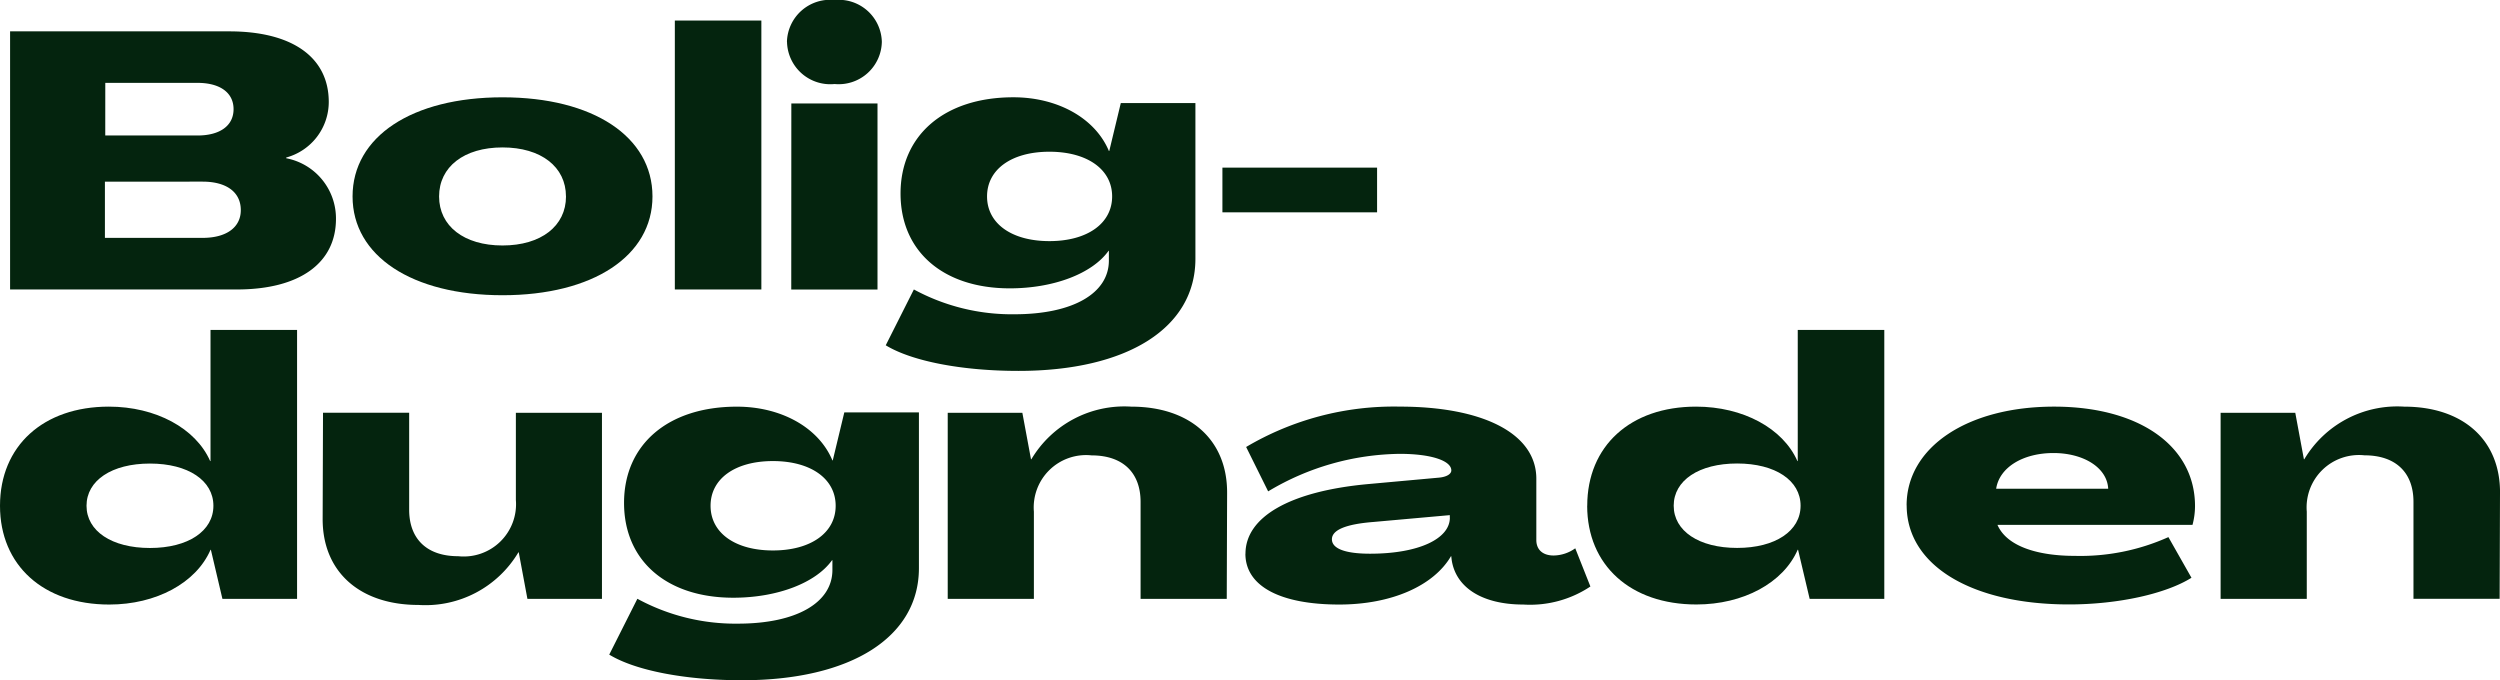 <svg id="Logo" xmlns="http://www.w3.org/2000/svg" xmlns:xlink="http://www.w3.org/1999/xlink" width="159.894" height="43.507" viewBox="0 0 159.894 43.507">
  <defs>
    <clipPath id="clip-path">
      <rect id="Retângulo_66" data-name="Retângulo 66" width="159.894" height="43.507" transform="translate(0 0)" fill="none"/>
    </clipPath>
  </defs>
  <g id="Grupo_42" data-name="Grupo 42" transform="translate(0 0)" clip-path="url(#clip-path)">
    <path id="Caminho_29" data-name="Caminho 29" d="M.645,18.514V2.006H14.664c4.035,0,6.363,1.66,6.363,4.518a3.688,3.688,0,0,1-2.721,3.551v.046a3.921,3.921,0,0,1,3.182,3.874c0,2.836-2.328,4.519-6.34,4.519Zm6.065-3.3h6.248c1.521,0,2.443-.669,2.443-1.776,0-1.153-.922-1.821-2.443-1.821H6.71Zm.022-6.548h5.9c1.43,0,2.306-.623,2.306-1.684S14.064,5.3,12.634,5.3h-5.9Z" fill="#04240e"/>
    <path id="Caminho_30" data-name="Caminho 30" d="M22.549,12.565c0-3.827,3.8-6.341,9.591-6.341s9.591,2.514,9.591,6.341c0,3.8-3.8,6.317-9.591,6.317s-9.591-2.513-9.591-6.317m13.649,0c0-1.891-1.591-3.136-4.058-3.136s-4.057,1.245-4.057,3.136S29.674,15.7,32.14,15.7,36.2,14.456,36.2,12.565" fill="#04240e"/>
    <rect id="Retângulo_64" data-name="Retângulo 64" width="5.534" height="17.2" transform="translate(43.161 1.314)" fill="#04240e"/>
    <path id="Caminho_31" data-name="Caminho 31" d="M50.331,2.674A2.764,2.764,0,0,1,53.374,0,2.757,2.757,0,0,1,56.4,2.674a2.761,2.761,0,0,1-3.021,2.7,2.768,2.768,0,0,1-3.043-2.7m.276,3.943h5.511v11.9H50.607Z" fill="#04240e"/>
    <path id="Caminho_32" data-name="Caminho 32" d="M56.649,22.086l1.8-3.573A13.137,13.137,0,0,0,64.88,20.1c3.735,0,6.041-1.337,6.041-3.435v-.623H70.9c-1.038,1.453-3.5,2.4-6.318,2.4-4.242,0-6.985-2.352-6.985-6.064,0-3.735,2.812-6.156,7.217-6.156,2.835,0,5.233,1.338,6.109,3.436h.023l.738-3.067h4.772v9.96c0,4.427-4.357,7.171-11.32,7.171-3.62,0-6.824-.623-8.485-1.638m14.479-9.521c0-1.729-1.591-2.859-4.012-2.859s-3.988,1.13-3.988,2.859,1.567,2.858,3.988,2.858,4.012-1.129,4.012-2.858" fill="#04240e"/>
    <rect id="Retângulo_65" data-name="Retângulo 65" width="9.892" height="2.859" transform="translate(78.183 10.721)" fill="#04240e"/>
    <path id="Caminho_33" data-name="Caminho 33" d="M0,32.348c0-3.827,2.767-6.341,6.962-6.341,3,0,5.557,1.384,6.48,3.482h.022V21.1H19V38.3H14.225l-.737-3.135h-.024c-.921,2.121-3.481,3.5-6.478,3.5C2.767,38.665,0,36.152,0,32.348m13.649,0c0-1.614-1.613-2.7-4.058-2.7s-4.057,1.084-4.057,2.7,1.613,2.7,4.057,2.7,4.058-1.084,4.058-2.7" fill="#04240e"/>
    <path id="Caminho_34" data-name="Caminho 34" d="M20.636,33.154l.023-6.755h5.51v6.2c0,1.868,1.13,2.975,3.136,2.975a3.346,3.346,0,0,0,3.689-3.6V26.4H38.5V38.3H33.732l-.554-2.975h-.022a6.917,6.917,0,0,1-6.387,3.366c-3.758,0-6.156-2.121-6.133-5.533" fill="#04240e"/>
    <path id="Caminho_35" data-name="Caminho 35" d="M38.965,41.869l1.8-3.573a13.137,13.137,0,0,0,6.433,1.591c3.735,0,6.041-1.337,6.041-3.435v-.623h-.023c-1.038,1.453-3.5,2.4-6.318,2.4-4.242,0-6.985-2.352-6.985-6.064,0-3.735,2.812-6.156,7.217-6.156,2.835,0,5.233,1.338,6.109,3.436h.023L54,26.376h4.772v9.96c0,4.427-4.357,7.171-11.32,7.171-3.62,0-6.824-.623-8.484-1.638m14.479-9.521c0-1.729-1.592-2.859-4.013-2.859s-3.988,1.13-3.988,2.859,1.567,2.858,3.988,2.858,4.013-1.129,4.013-2.858" fill="#04240e"/>
    <path id="Caminho_36" data-name="Caminho 36" d="M78.483,31.54,78.46,38.3H72.949v-6.2c0-1.867-1.129-2.975-3.135-2.975a3.347,3.347,0,0,0-3.689,3.6V38.3H60.614V26.4h4.773l.553,2.974h.023a6.919,6.919,0,0,1,6.387-3.366c3.758,0,6.155,2.121,6.133,5.533" fill="#04240e"/>
    <path id="Caminho_37" data-name="Caminho 37" d="M79.658,35.414c0-2.352,2.836-3.99,7.816-4.451l4.565-.415c.484-.045.784-.23.784-.461,0-.622-1.291-1.06-3.3-1.06a16.708,16.708,0,0,0-8.415,2.4L79.7,28.588a18.558,18.558,0,0,1,9.822-2.582c5.3,0,8.738,1.706,8.738,4.612v3.92c0,.622.415.991,1.107.991a2.431,2.431,0,0,0,1.383-.461l.968,2.443a6.95,6.95,0,0,1-4.288,1.154c-2.628,0-4.335-1.084-4.588-2.882l-.023-.208H92.8c-1.107,1.89-3.8,3.09-7.147,3.09-3.781,0-6-1.176-6-3.251m13.073-2.306v-.161l-4.888.437c-1.753.139-2.652.508-2.652,1.107s.853.923,2.444.923c3.09,0,5.1-.946,5.1-2.306" fill="#04240e"/>
    <path id="Caminho_38" data-name="Caminho 38" d="M101.516,32.348c0-3.827,2.767-6.341,6.962-6.341,3,0,5.557,1.384,6.48,3.482h.022V21.1h5.535V38.3h-4.774L115,35.161h-.024c-.921,2.121-3.481,3.5-6.478,3.5-4.219,0-6.986-2.513-6.986-6.317m13.649,0c0-1.614-1.613-2.7-4.058-2.7s-4.057,1.084-4.057,2.7,1.613,2.7,4.057,2.7,4.058-1.084,4.058-2.7" fill="#04240e"/>
    <path id="Caminho_39" data-name="Caminho 39" d="M121.942,32.325c0-3.712,3.874-6.318,9.431-6.318,5.44,0,9.015,2.514,9.015,6.363a4.664,4.664,0,0,1-.161,1.2H127.753c.622,1.429,2.7,1.982,4.933,1.982a13.762,13.762,0,0,0,6-1.2l1.475,2.6c-1.614,1.014-4.657,1.706-7.839,1.706-6.179,0-10.376-2.466-10.376-6.34m12.889-1.061c-.069-1.36-1.591-2.282-3.5-2.282-1.959,0-3.458.922-3.665,2.282Z" fill="#04240e"/>
    <path id="Caminho_40" data-name="Caminho 40" d="M159.894,31.54l-.023,6.756H154.36v-6.2c0-1.867-1.129-2.975-3.135-2.975a3.347,3.347,0,0,0-3.689,3.6V38.3h-5.511V26.4H146.8l.553,2.974h.023a6.919,6.919,0,0,1,6.387-3.366c3.758,0,6.155,2.121,6.133,5.533" fill="#04240e"/>
  </g>
</svg>
